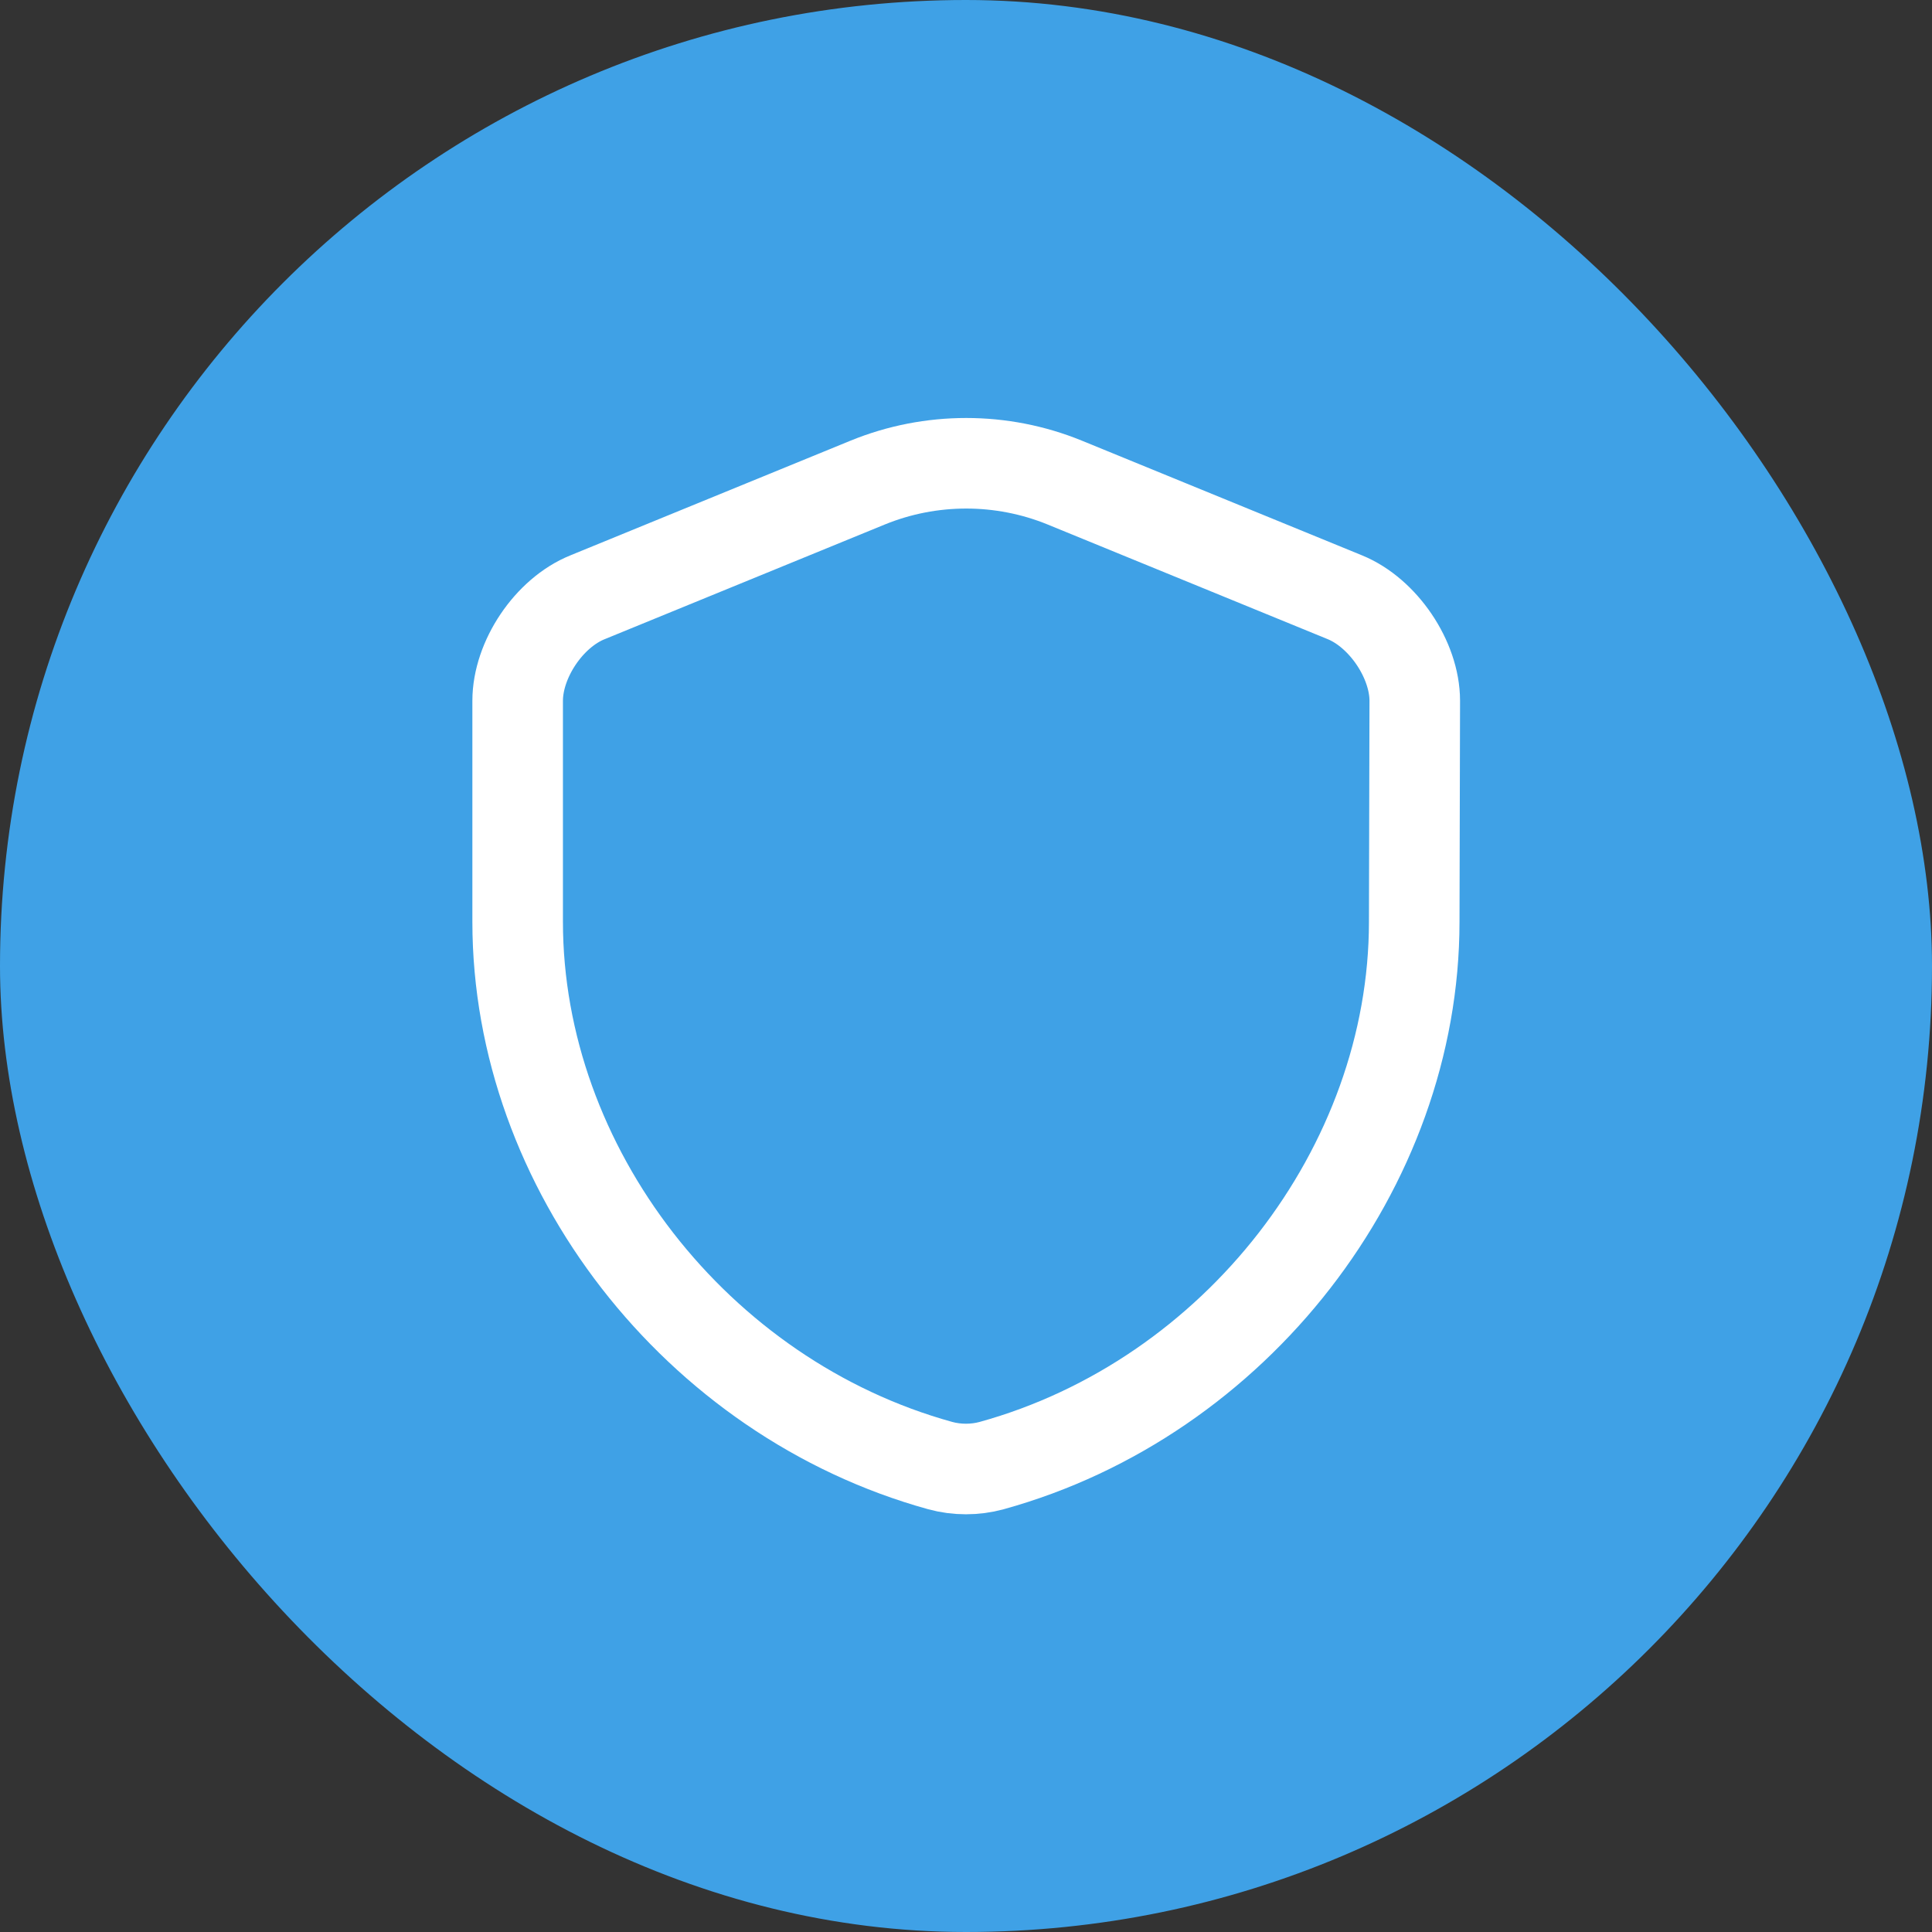 <svg width="32" height="32" viewBox="0 0 32 32" fill="none" xmlns="http://www.w3.org/2000/svg">
<rect x="0" y="0" width="32" height="32" fill="#333333" stroke="none"/>
<rect width="32" height="32" rx="16" fill="#3FA1E6"/>
<path d="M23.424 15.267C23.424 19.342 20.466 23.158 16.424 24.275C16.149 24.35 15.849 24.35 15.574 24.275C11.533 23.158 8.574 19.342 8.574 15.267V11.608C8.574 10.925 9.091 10.15 9.733 9.892L14.374 7.992C15.416 7.567 16.591 7.567 17.633 7.992L22.274 9.892C22.908 10.15 23.433 10.925 23.433 11.608L23.424 15.267Z" stroke="white" stroke-width="1.5" stroke-linecap="round" stroke-linejoin="round"/>
</svg>
